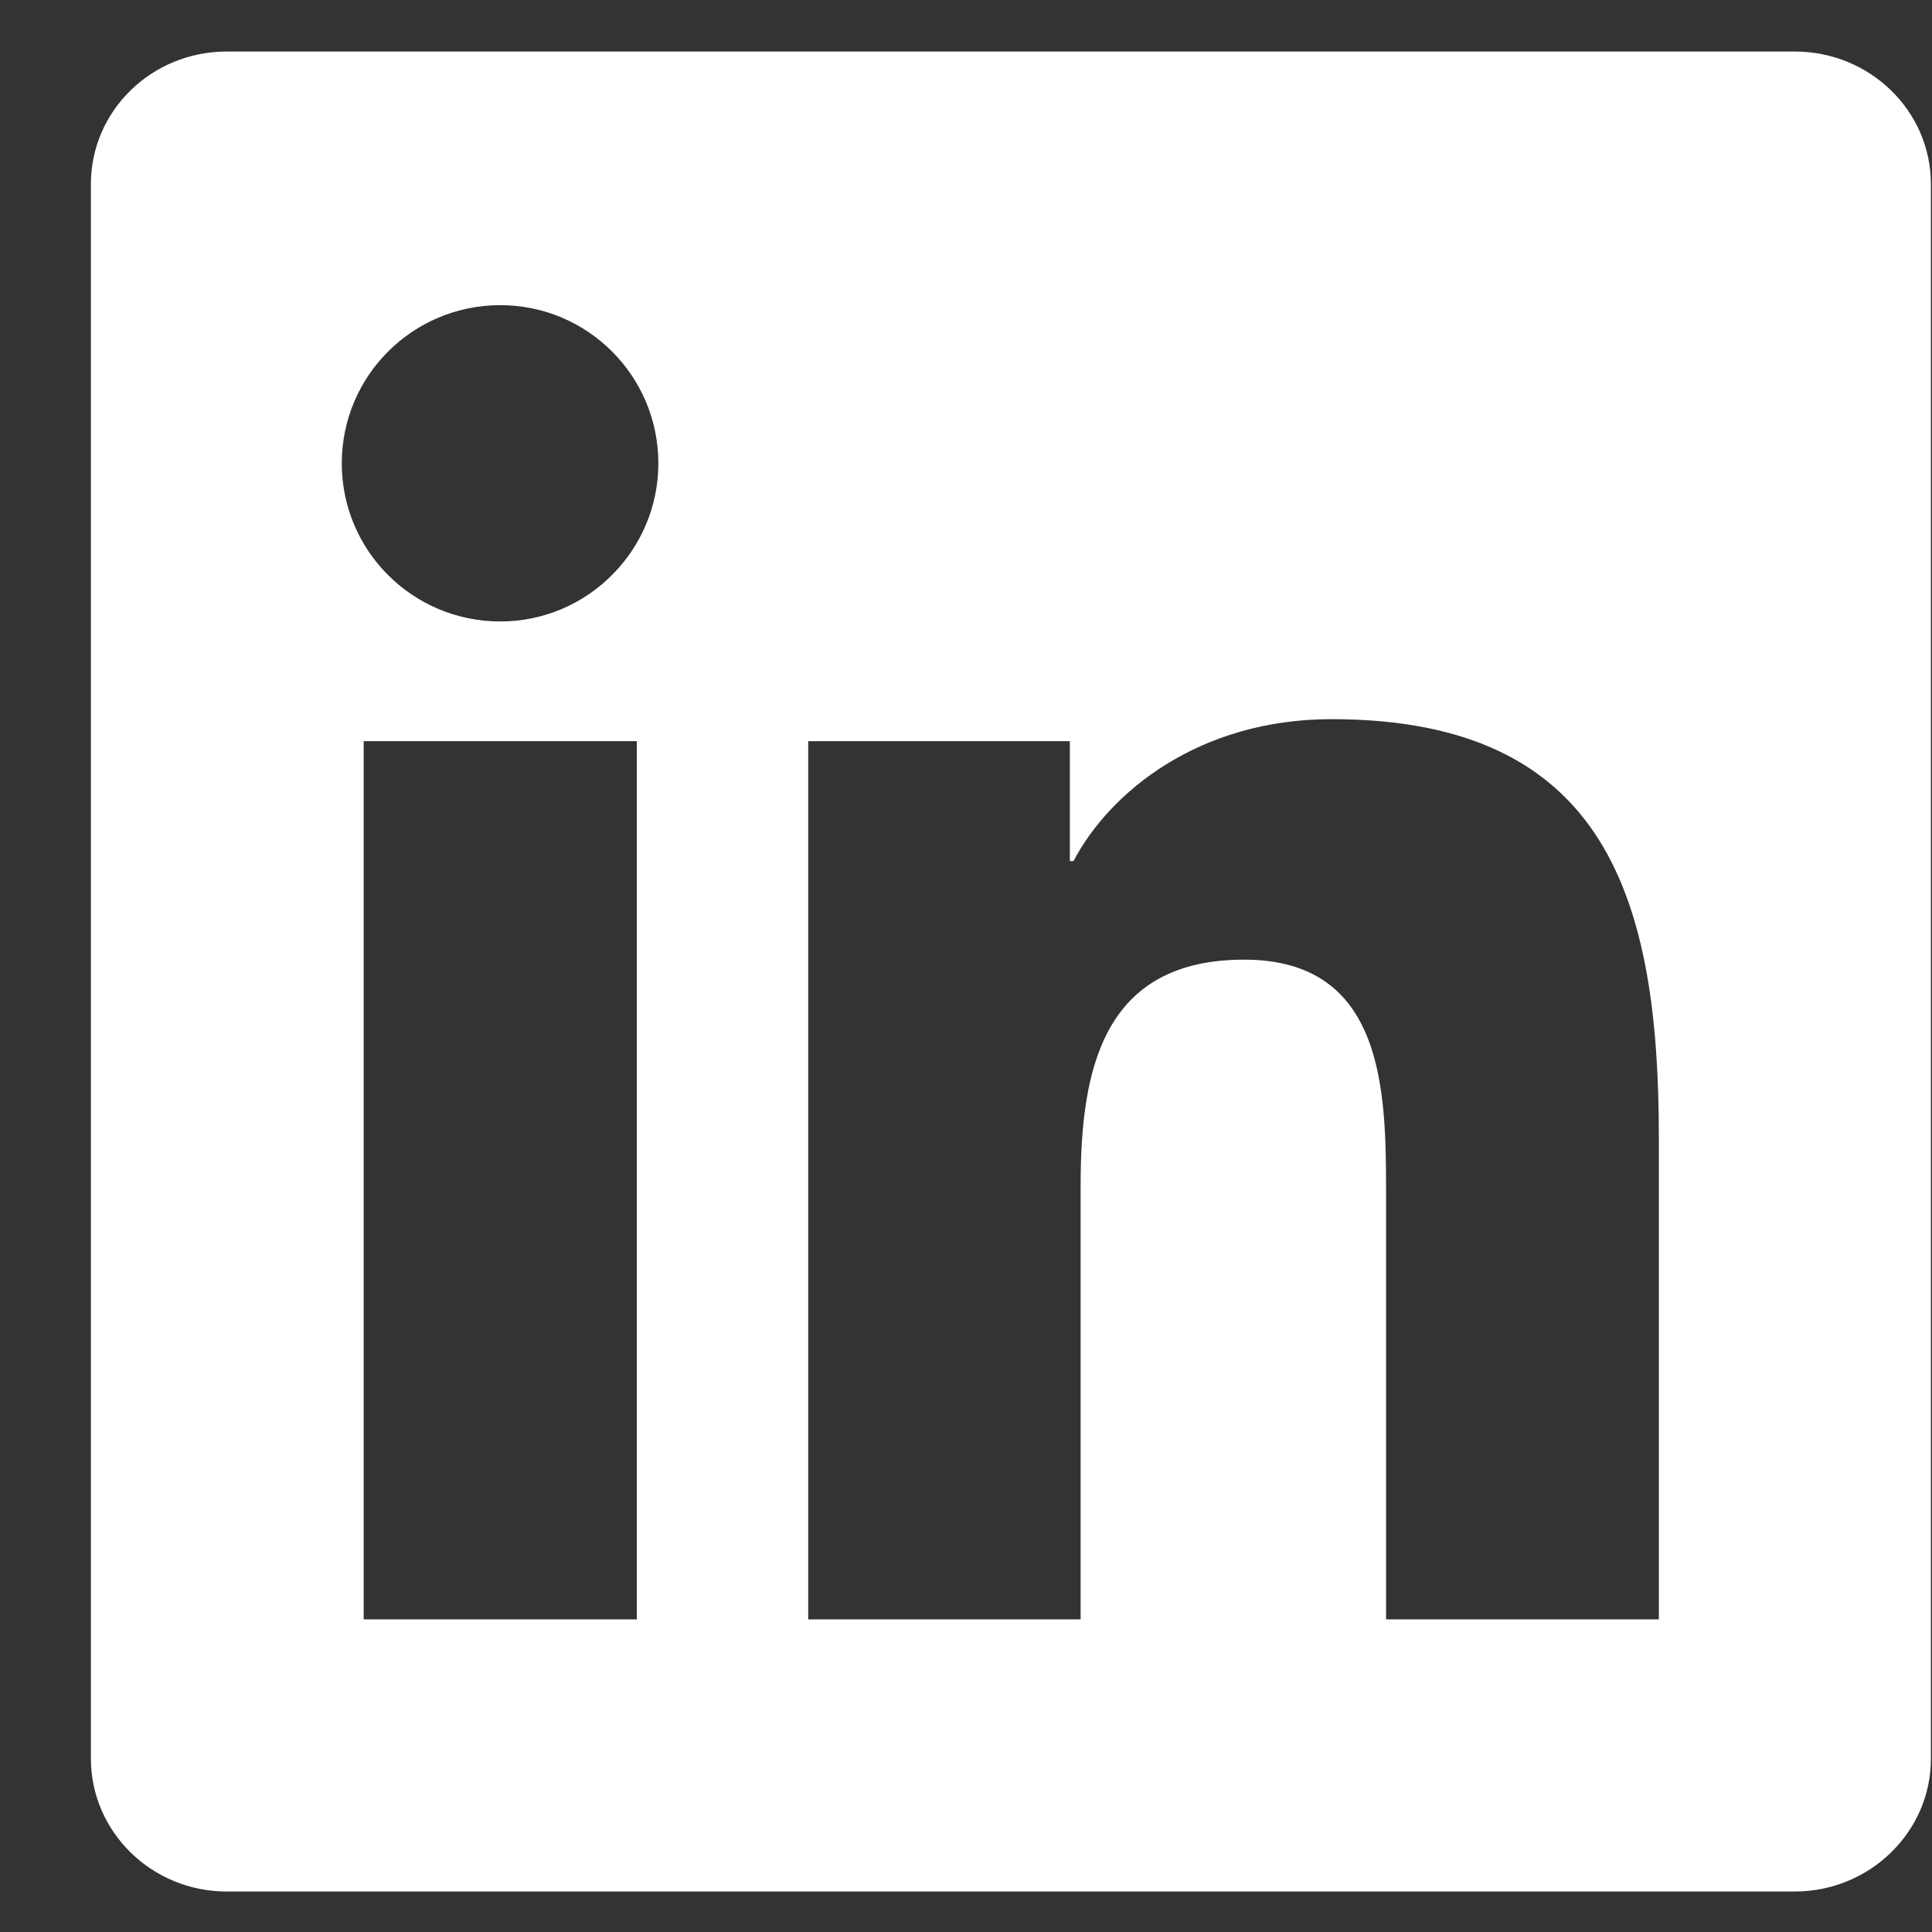 <svg width="21" height="21" viewBox="0 0 21 21" fill="none" xmlns="http://www.w3.org/2000/svg">
<rect x="0" y="0" width="21" height="21" fill="#333333" stroke="none"/>
<g clip-path="url(#clip0_352_2109)">
<path d="M19.508 0.56H2.465C1.648 0.56 0.988 1.204 0.988 2.001V19.114C0.988 19.911 1.648 20.56 2.465 20.56H19.508C20.324 20.56 20.988 19.911 20.988 19.118V2.001C20.988 1.204 20.324 0.56 19.508 0.56ZM6.922 17.602H3.953V8.056H6.922V17.602ZM5.438 6.755C4.484 6.755 3.715 5.985 3.715 5.036C3.715 4.087 4.484 3.317 5.438 3.317C6.387 3.317 7.156 4.087 7.156 5.036C7.156 5.981 6.387 6.755 5.438 6.755ZM18.031 17.602H15.066V12.962C15.066 11.856 15.047 10.431 13.523 10.431C11.98 10.431 11.746 11.638 11.746 12.884V17.602H8.785V8.056H11.629V9.36H11.668C12.062 8.61 13.031 7.817 14.473 7.817C17.477 7.817 18.031 9.794 18.031 12.364V17.602Z" fill="white"/>
</g>
<defs>
<clipPath id="clip0_352_2109">
<rect width="20" height="20" fill="white" transform="translate(0.988 0.56)"/>
</clipPath>
</defs>
</svg>
